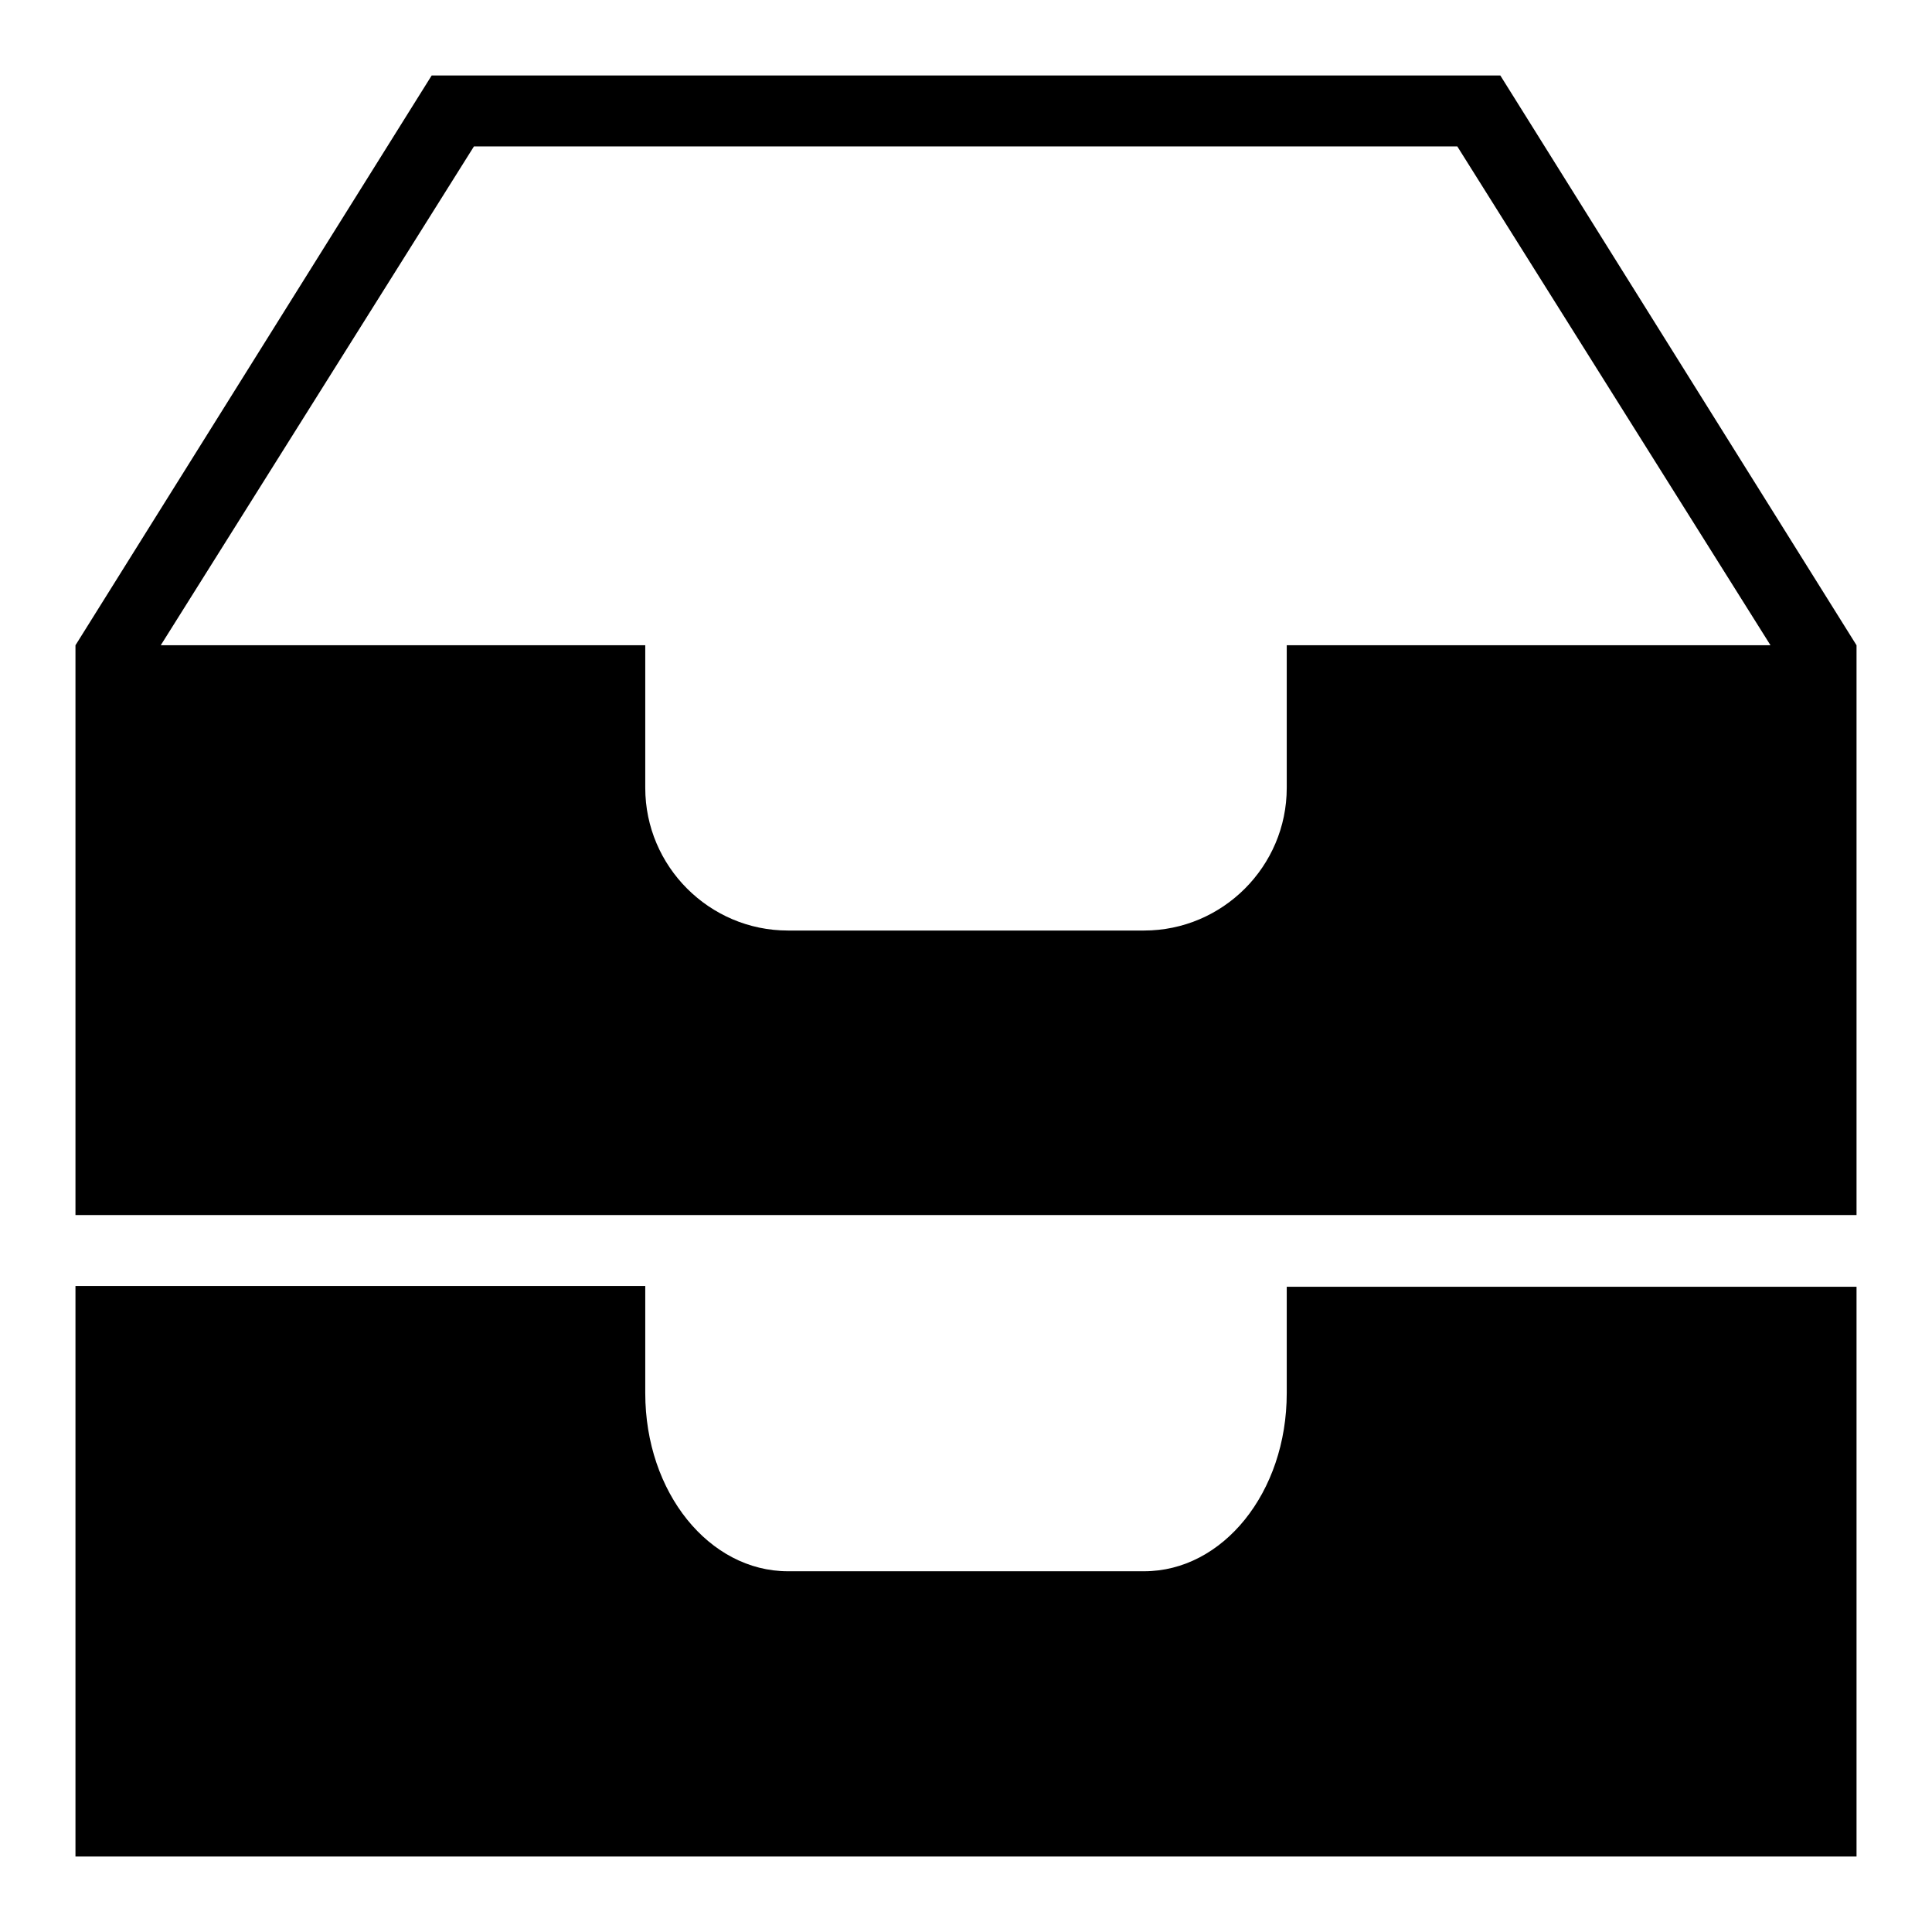 <?xml version="1.0" encoding="utf-8"?>
<!-- Svg Vector Icons : http://www.onlinewebfonts.com/icon -->
<!DOCTYPE svg PUBLIC "-//W3C//DTD SVG 1.1//EN" "http://www.w3.org/Graphics/SVG/1.1/DTD/svg11.dtd">
<svg version="1.1" xmlns="http://www.w3.org/2000/svg" xmlns:xlink="http://www.w3.org/1999/xlink" x="0px" y="0px" viewBox="0 0 256 256" enable-background="new 0 0 256 256" xml:space="preserve">
<g><g><g><g><path fill="#000000" d="M170.5,184.6c0,13.2-8.5,23.6-18.9,23.6h-47.2c-10.4,0-18.9-10.4-18.9-23.6v-14.2H10V246h236v-75.5h-75.5V184.6z"/><path fill="#000000" d="M198.8,10H57.2L10,85.5V161h236V99.7V85.5L198.8,10z M170.5,85.5v18.9c0,10.4-8.5,18.9-18.9,18.9h-47.2c-10.4,0-18.9-8.5-18.9-18.9V85.5H21.3l41.5-66.1h130.3l41.5,66.1H170.5z"/></g></g><g></g><g></g><g></g><g></g><g></g><g></g><g></g><g></g><g></g><g></g><g></g><g></g><g></g><g></g><g></g></g></g>
</svg>